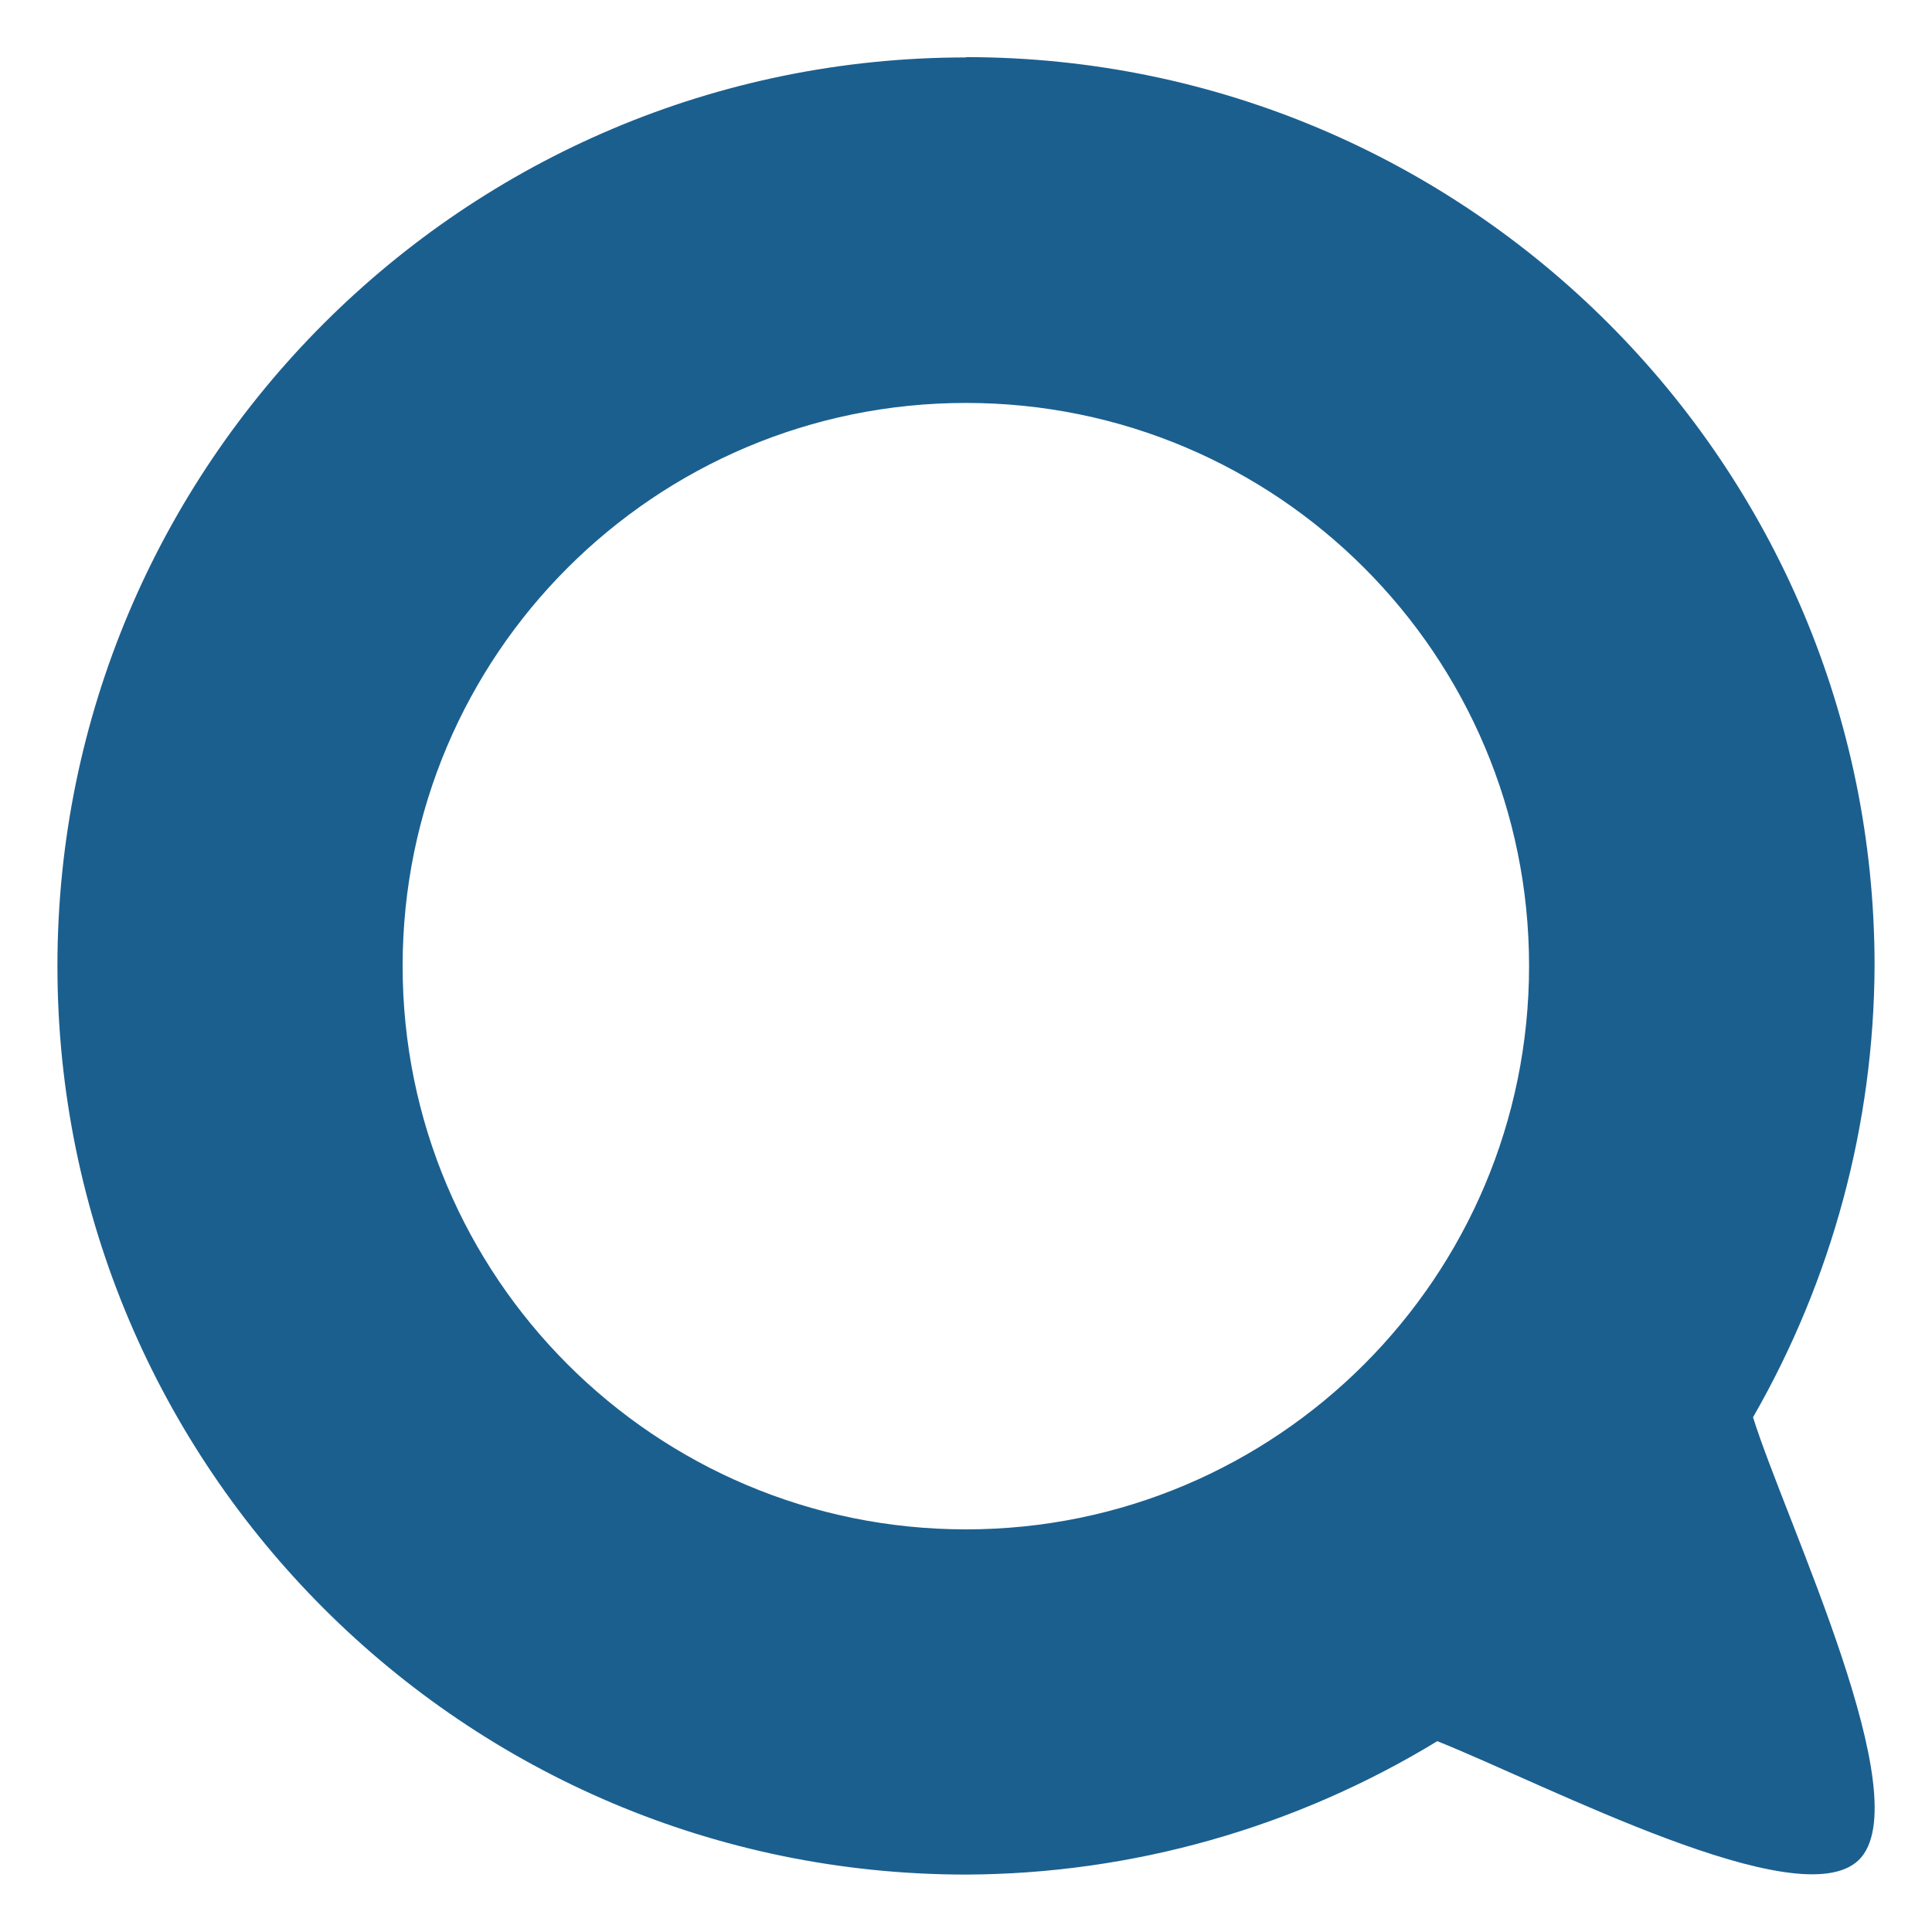 <?xml version="1.0" encoding="UTF-8"?>
<!DOCTYPE svg PUBLIC "-//W3C//DTD SVG 1.1//EN" "http://www.w3.org/Graphics/SVG/1.1/DTD/svg11.dtd">
<!-- Creator: CorelDRAW X6 -->
<svg xmlns="http://www.w3.org/2000/svg" xml:space="preserve" width="92.136mm" height="92.136mm" version="1.1" shape-rendering="geometricPrecision" text-rendering="geometricPrecision" image-rendering="optimizeQuality" fill-rule="evenodd" clip-rule="evenodd"
viewBox="0 0 6358 6358"
 xmlns:xlink="http://www.w3.org/1999/xlink">
 <g id="Ebene_x0020_1">
  <rect fill="none" width="6358" height="6358"/>
  <path fill="#1B5F8F" d="M3179 189c-1651,0 -2990,1340 -2990,2990 0,1651 1340,2990 2990,2990 547,-2 1083,-154 1551,-439 367,147 1190,579 1386,392 205,-196 -240,-1115 -347,-1458 260,-452 398,-965 400,-1486 0,-1651 -1340,-2990 -2990,-2990zm0 1137c1024,0 1853,830 1853,1853 0,1024 -830,1854 -1853,1854 -1024,0 -1854,-830 -1854,-1854 0,-1024 830,-1853 1854,-1853z"/>
 </g>
</svg>
